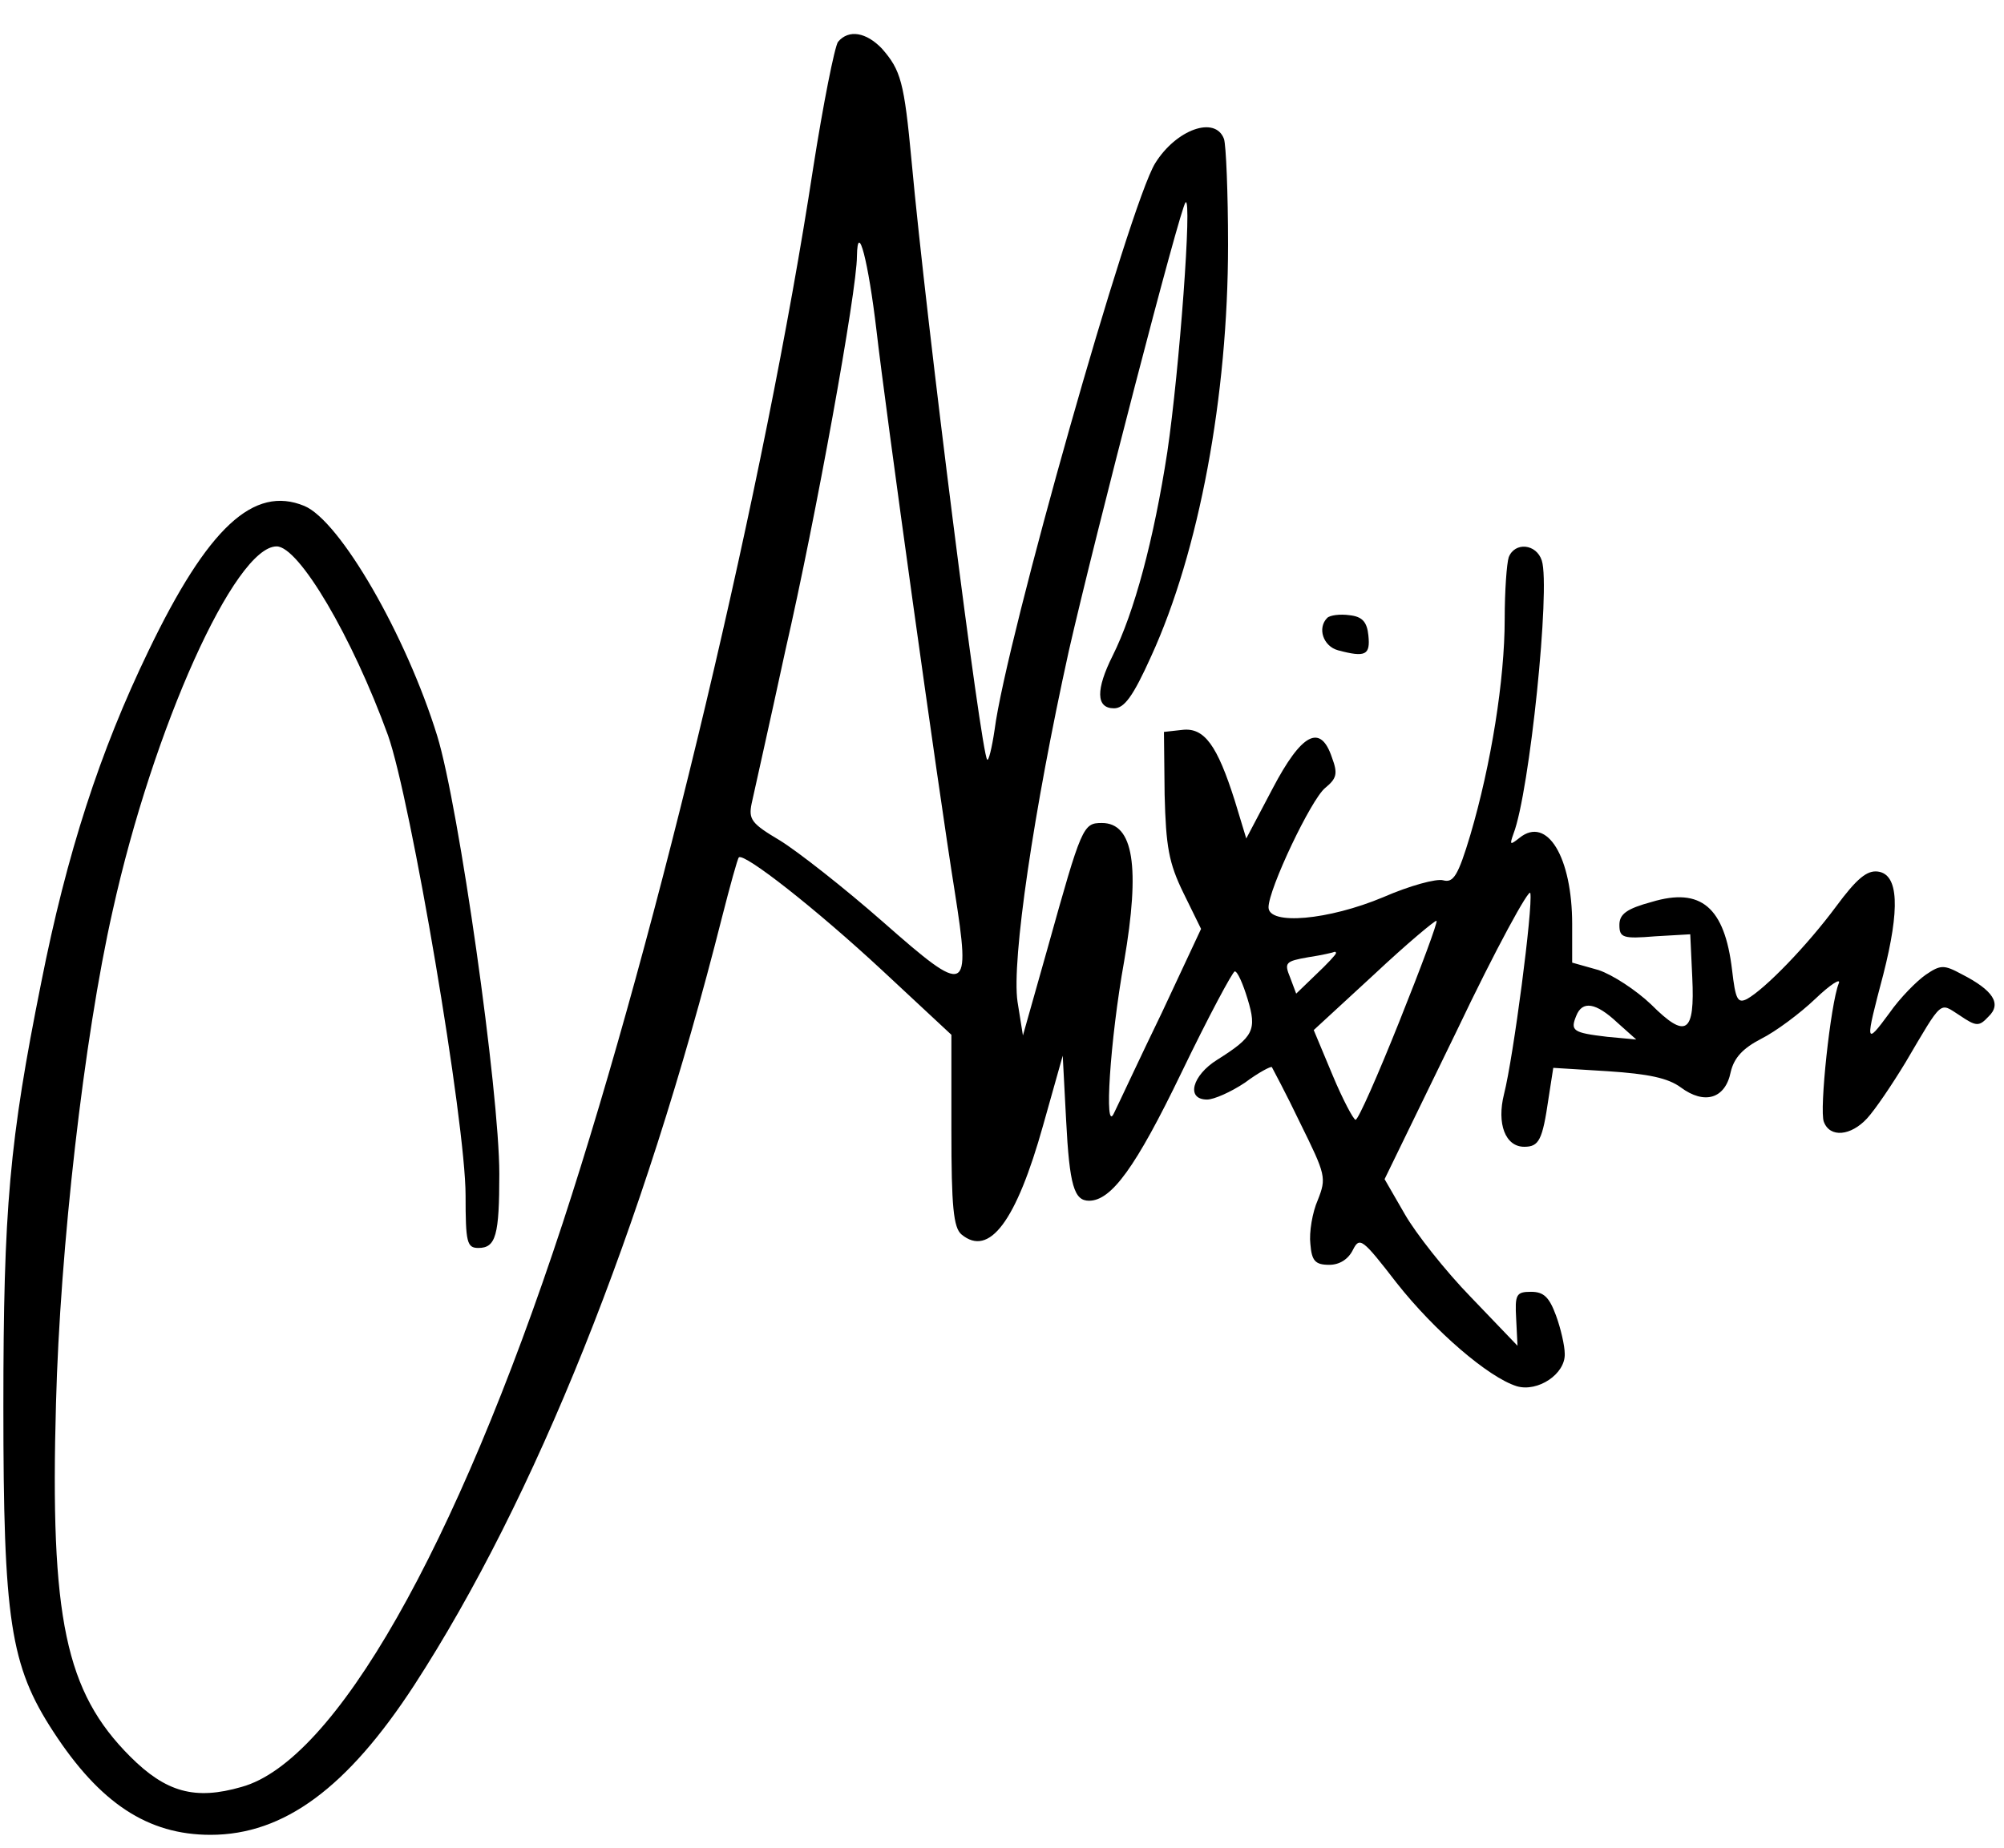 <?xml version="1.0" standalone="no"?>
<!DOCTYPE svg PUBLIC "-//W3C//DTD SVG 20010904//EN"
 "http://www.w3.org/TR/2001/REC-SVG-20010904/DTD/svg10.dtd">
<svg version="1.0" xmlns="http://www.w3.org/2000/svg"
 width="297pt" height="274pt" viewBox="0 0 297 274"
 preserveAspectRatio="xMidYMid meet">

<g transform="translate(0,274) scale(0.1,-0.1)"
fill="#000000" stroke="none">
<path d="M1242 2678 c-5 -7 -22 -92 -37 -188 -71 -465 -229 -1129 -371 -1563
-159 -484 -338 -798 -476 -836 -69 -20 -112 -8 -165 45 -96 96 -119 205 -110
524 6 228 41 540 84 730 60 271 181 540 243 540 33 0 112 -134 165 -280 34
-96 115 -574 115 -682 0 -70 2 -78 19 -78 26 0 31 19 31 110 0 122 -60 545
-92 649 -46 149 -144 319 -197 341 -75 31 -143 -32 -231 -215 -72 -149 -121
-300 -159 -492 -47 -234 -56 -334 -56 -628 0 -316 10 -384 74 -482 69 -106
140 -153 233 -153 109 0 203 70 302 222 179 276 339 675 456 1138 12 47 23 87
25 89 8 7 114 -76 213 -168 l102 -95 0 -142 c0 -112 3 -144 15 -154 41 -34 81
19 121 162 l29 103 5 -95 c5 -98 12 -120 34 -120 33 0 69 49 137 190 40 83 76
150 79 150 4 0 12 -18 19 -41 14 -46 9 -56 -45 -90 -37 -23 -47 -59 -15 -59
10 0 35 11 56 25 20 15 39 25 40 23 1 -2 21 -39 42 -83 38 -77 39 -81 26 -114
-8 -18 -13 -48 -11 -65 2 -25 7 -31 28 -31 15 0 28 8 35 22 10 20 14 17 65
-49 56 -71 136 -140 178 -153 31 -9 72 18 71 48 0 12 -6 38 -13 57 -10 27 -18
35 -37 35 -22 0 -24 -4 -22 -40 l2 -40 -69 72 c-38 39 -82 95 -98 123 l-30 52
107 220 c58 122 108 213 109 204 4 -21 -25 -243 -39 -298 -11 -44 2 -78 30
-78 22 0 27 10 36 72 l7 45 81 -5 c60 -4 89 -10 108 -24 35 -26 66 -17 74 23
5 21 18 35 45 49 22 11 58 38 80 59 23 22 39 32 35 23 -12 -30 -29 -188 -22
-205 9 -24 40 -21 64 5 12 13 37 50 57 83 56 95 50 89 80 70 25 -17 29 -17 43
-2 20 19 7 39 -40 63 -26 14 -31 14 -53 -1 -13 -9 -38 -34 -54 -57 -36 -49
-36 -45 -9 57 25 98 23 149 -8 153 -16 2 -31 -10 -62 -52 -43 -58 -105 -122
-132 -137 -14 -7 -17 0 -22 43 -11 93 -46 123 -119 101 -37 -10 -48 -18 -48
-34 0 -19 5 -21 53 -17 l52 3 3 -64 c4 -83 -9 -92 -61 -40 -22 21 -57 44 -78
51 l-39 11 0 57 c0 99 -37 161 -78 128 -14 -11 -15 -11 -9 6 24 62 55 365 42
405 -8 25 -40 28 -49 5 -3 -9 -6 -50 -6 -92 0 -89 -20 -215 -51 -320 -18 -60
-25 -71 -40 -67 -10 3 -50 -8 -89 -25 -81 -34 -170 -42 -170 -15 0 27 63 160
84 177 17 14 19 21 10 45 -17 51 -45 36 -88 -46 l-39 -74 -17 56 c-26 82 -45
109 -78 105 l-27 -3 1 -93 c2 -77 6 -101 28 -146 l26 -53 -58 -124 c-33 -68
-64 -135 -71 -149 -15 -33 -6 108 15 225 24 140 14 205 -33 205 -28 0 -30 -5
-80 -184 l-37 -131 -8 50 c-9 61 24 284 76 520 39 171 165 657 173 665 10 10
-9 -248 -27 -370 -20 -130 -49 -238 -81 -302 -25 -50 -25 -78 2 -78 15 0 28
17 55 77 71 155 114 386 114 610 0 78 -3 148 -6 157 -13 35 -71 14 -102 -36
-38 -61 -221 -707 -238 -840 -4 -27 -9 -47 -11 -44 -9 9 -90 647 -112 887 -11
118 -16 135 -44 167 -23 24 -49 29 -65 10z m57 -428 c13 -114 91 -676 116
-832 24 -153 19 -155 -106 -45 -58 51 -127 105 -153 121 -42 25 -47 31 -42 55
3 14 26 116 50 227 45 196 106 533 106 584 1 55 17 -8 29 -110z m775 -1024
c-32 -80 -61 -146 -65 -146 -3 0 -19 30 -34 66 l-28 67 89 82 c49 46 91 81 93
80 2 -2 -23 -69 -55 -149z m-94 101 c0 -2 -13 -16 -30 -32 l-29 -28 -9 24 c-9
22 -7 24 27 30 20 3 37 7 39 8 1 0 2 0 2 -2z m417 -103 l28 -25 -43 4 c-51 6
-55 9 -46 31 9 23 29 20 61 -10z"/>
<path d="M1967 1824 c-15 -15 -6 -42 16 -48 41 -11 48 -7 45 22 -2 20 -9 28
-28 30 -14 2 -29 0 -33 -4z"/>
</g>
</svg>
